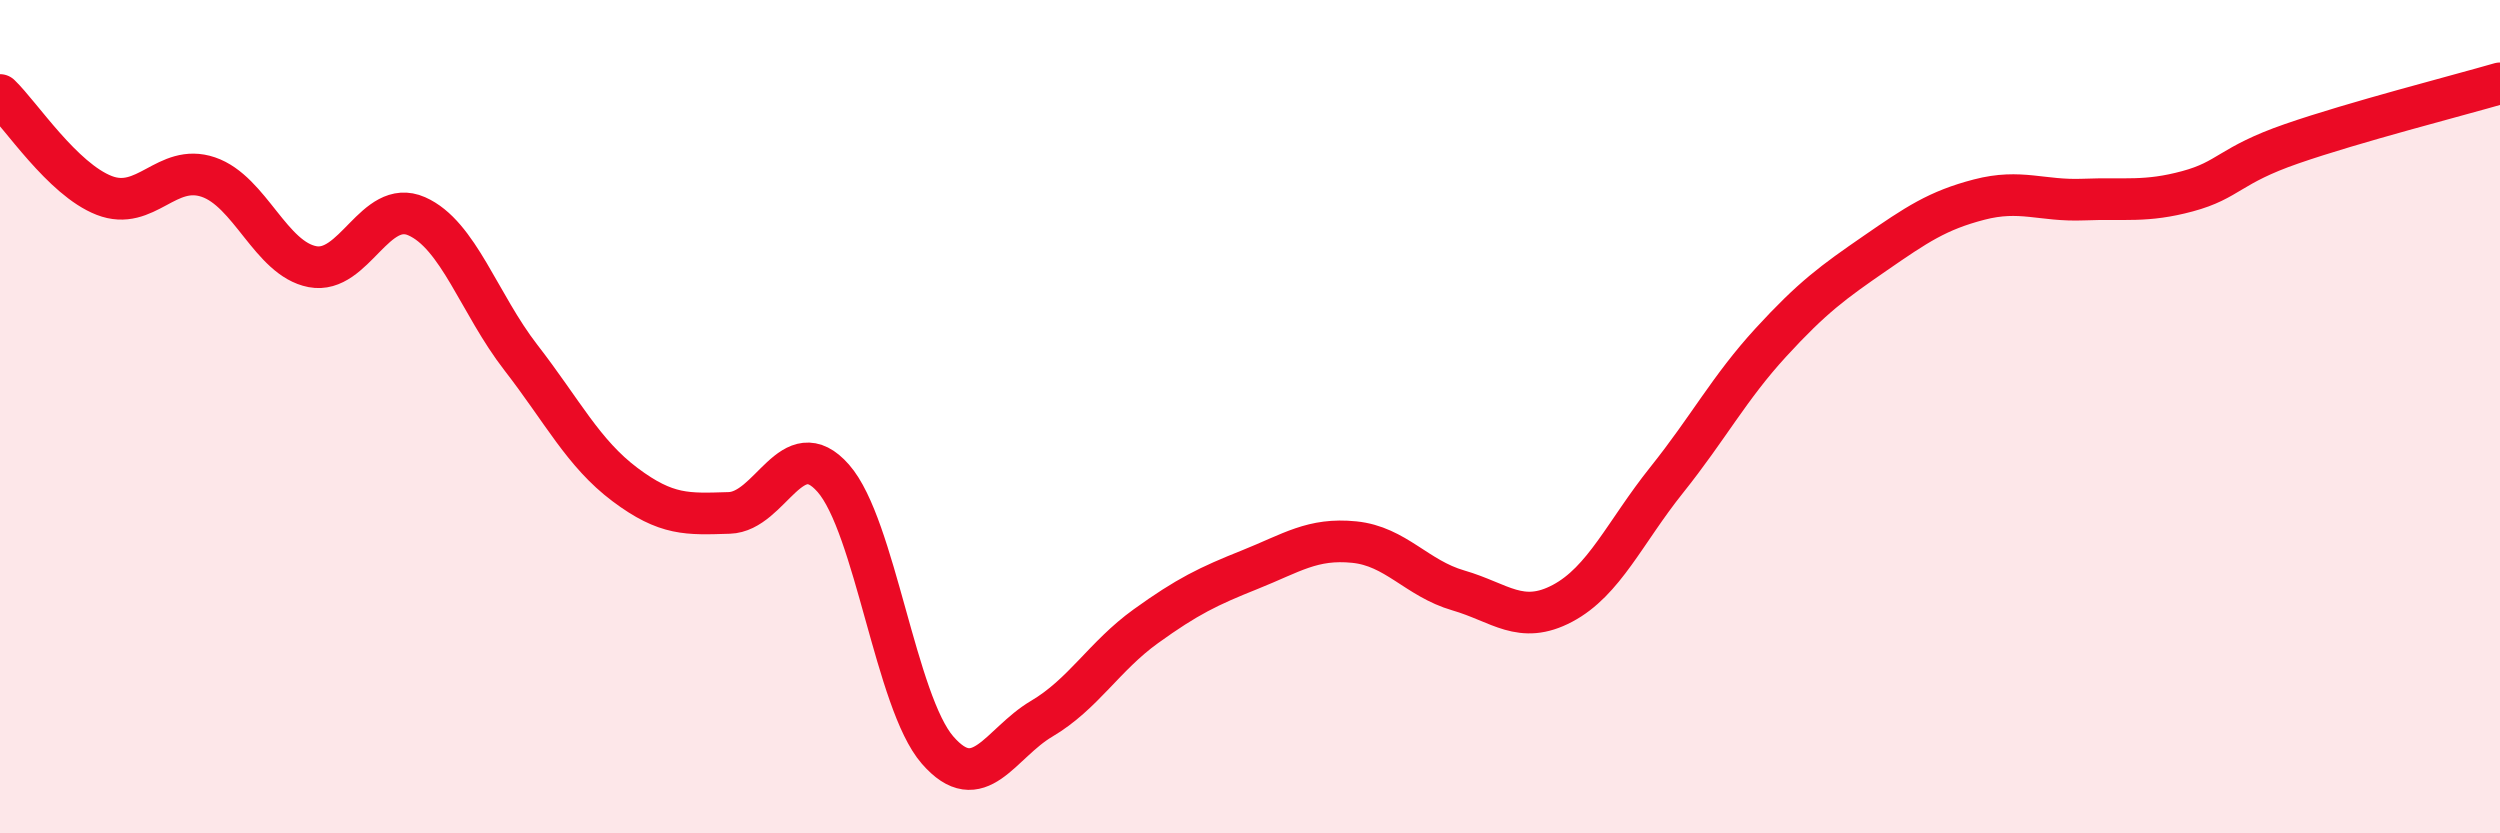
    <svg width="60" height="20" viewBox="0 0 60 20" xmlns="http://www.w3.org/2000/svg">
      <path
        d="M 0,2.28 C 0.5,2.76 1.5,4.3 2.5,4.69 C 3.5,5.08 4,3.91 5,4.25 C 6,4.59 6.5,6.21 7.5,6.4 C 8.5,6.59 9,4.75 10,5.19 C 11,5.63 11.5,7.29 12.5,8.58 C 13.5,9.87 14,10.88 15,11.63 C 16,12.38 16.5,12.34 17.5,12.31 C 18.5,12.28 19,10.34 20,11.48 C 21,12.62 21.5,16.85 22.5,18 C 23.5,19.15 24,17.84 25,17.25 C 26,16.66 26.5,15.75 27.5,15.03 C 28.5,14.31 29,14.07 30,13.67 C 31,13.27 31.5,12.91 32.5,13.01 C 33.5,13.11 34,13.88 35,14.17 C 36,14.46 36.5,15.01 37.5,14.48 C 38.5,13.95 39,12.77 40,11.52 C 41,10.27 41.5,9.31 42.5,8.22 C 43.5,7.13 44,6.77 45,6.08 C 46,5.39 46.5,5.05 47.5,4.79 C 48.5,4.53 49,4.83 50,4.79 C 51,4.75 51.5,4.86 52.5,4.59 C 53.5,4.32 53.5,3.97 55,3.45 C 56.5,2.93 59,2.29 60,2L60 20L0 20Z"
        fill="#EB0A25"
        opacity="0.1"
        stroke-linecap="round"
        stroke-linejoin="round"
      />
      <path
        d="M 0,2.28 C 0.5,2.76 1.5,4.3 2.5,4.69 C 3.5,5.08 4,3.91 5,4.25 C 6,4.59 6.5,6.21 7.5,6.4 C 8.5,6.59 9,4.75 10,5.19 C 11,5.63 11.5,7.29 12.5,8.58 C 13.5,9.87 14,10.88 15,11.63 C 16,12.38 16.5,12.34 17.5,12.31 C 18.5,12.28 19,10.34 20,11.48 C 21,12.62 21.5,16.85 22.5,18 C 23.5,19.15 24,17.84 25,17.25 C 26,16.66 26.5,15.75 27.5,15.03 C 28.5,14.31 29,14.07 30,13.67 C 31,13.27 31.5,12.91 32.5,13.01 C 33.5,13.11 34,13.88 35,14.17 C 36,14.46 36.5,15.01 37.5,14.48 C 38.5,13.95 39,12.77 40,11.52 C 41,10.27 41.5,9.31 42.5,8.22 C 43.5,7.13 44,6.77 45,6.08 C 46,5.39 46.5,5.05 47.5,4.79 C 48.5,4.53 49,4.83 50,4.79 C 51,4.75 51.5,4.86 52.5,4.59 C 53.5,4.32 53.5,3.97 55,3.45 C 56.5,2.93 59,2.29 60,2"
        stroke="#EB0A25"
        stroke-width="1"
        fill="none"
        stroke-linecap="round"
        stroke-linejoin="round"
      />
    </svg>
  